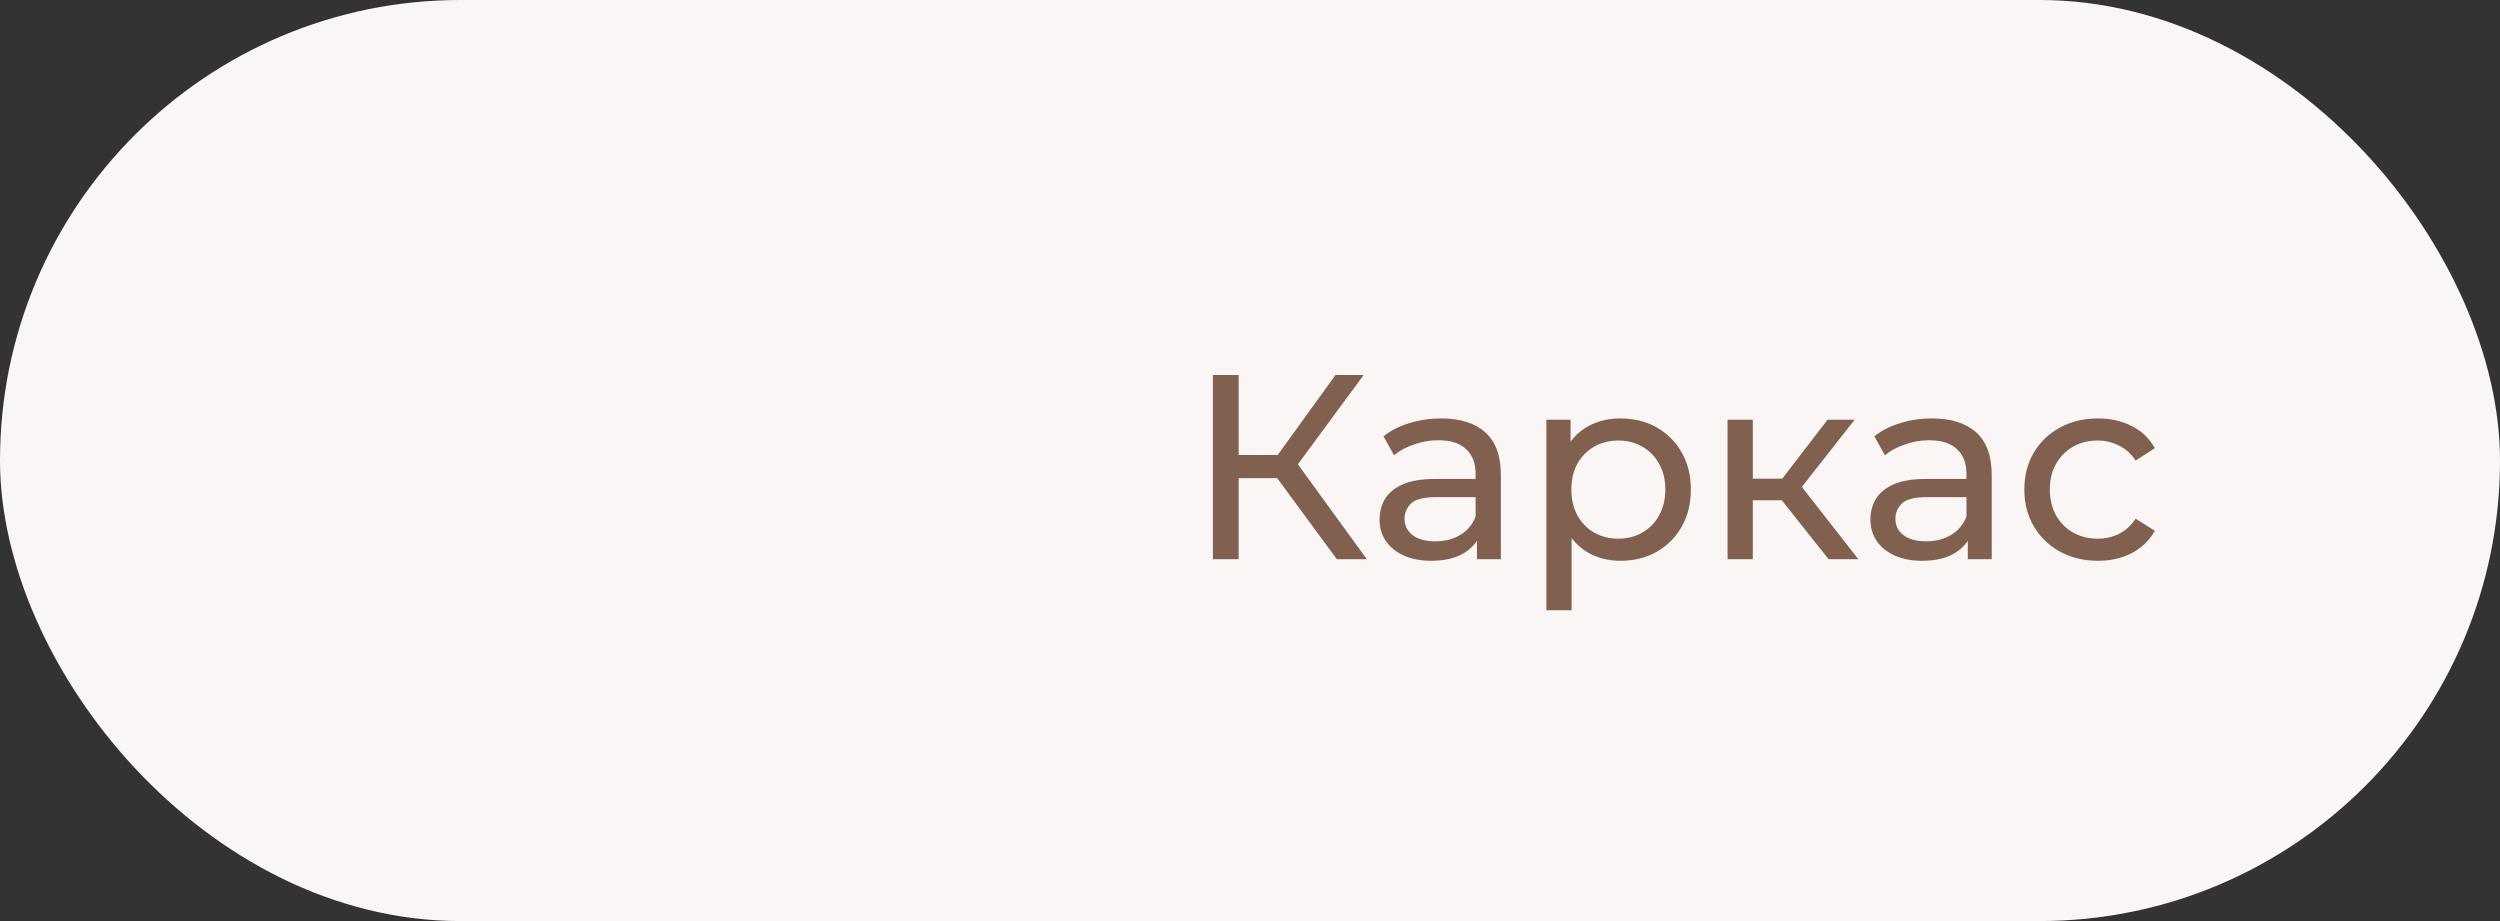 <?xml version="1.0" encoding="UTF-8"?> <svg xmlns="http://www.w3.org/2000/svg" width="152" height="56" viewBox="0 0 152 56" fill="none"><rect x="0" y="0" width="152" height="56" fill="#333333" stroke="none"/><rect width="152" height="56" rx="28" fill="#FAF6F5"></rect><path d="M127.559 34.096C126.695 34.096 125.922 33.909 125.239 33.536C124.567 33.163 124.039 32.651 123.655 32C123.271 31.349 123.079 30.603 123.079 29.76C123.079 28.917 123.271 28.171 123.655 27.52C124.039 26.869 124.567 26.363 125.239 26C125.922 25.627 126.695 25.44 127.559 25.44C128.327 25.44 129.01 25.595 129.607 25.904C130.215 26.203 130.684 26.651 131.015 27.248L129.847 28C129.57 27.584 129.228 27.28 128.823 27.088C128.428 26.885 128.002 26.784 127.543 26.784C126.988 26.784 126.492 26.907 126.055 27.152C125.618 27.397 125.271 27.744 125.015 28.192C124.759 28.629 124.631 29.152 124.631 29.76C124.631 30.368 124.759 30.896 125.015 31.344C125.271 31.792 125.618 32.139 126.055 32.384C126.492 32.629 126.988 32.752 127.543 32.752C128.002 32.752 128.428 32.656 128.823 32.464C129.228 32.261 129.57 31.952 129.847 31.536L131.015 32.272C130.684 32.859 130.215 33.312 129.607 33.632C129.01 33.941 128.327 34.096 127.559 34.096Z" fill="#82604F"></path><path d="M119.641 34V32.208L119.561 31.872V28.816C119.561 28.165 119.369 27.664 118.985 27.312C118.612 26.949 118.046 26.768 117.289 26.768C116.788 26.768 116.297 26.853 115.817 27.024C115.337 27.184 114.932 27.403 114.601 27.68L113.961 26.528C114.398 26.176 114.921 25.909 115.529 25.728C116.148 25.536 116.793 25.44 117.465 25.44C118.628 25.44 119.524 25.723 120.153 26.288C120.782 26.853 121.097 27.717 121.097 28.88V34H119.641ZM116.857 34.096C116.228 34.096 115.673 33.989 115.193 33.776C114.724 33.563 114.361 33.269 114.105 32.896C113.849 32.512 113.721 32.08 113.721 31.6C113.721 31.141 113.828 30.725 114.041 30.352C114.265 29.979 114.622 29.68 115.113 29.456C115.614 29.232 116.286 29.12 117.129 29.12H119.817V30.224H117.193C116.425 30.224 115.908 30.352 115.641 30.608C115.374 30.864 115.241 31.173 115.241 31.536C115.241 31.952 115.406 32.288 115.737 32.544C116.068 32.789 116.526 32.912 117.113 32.912C117.689 32.912 118.19 32.784 118.617 32.528C119.054 32.272 119.369 31.899 119.561 31.408L119.865 32.464C119.662 32.965 119.305 33.365 118.793 33.664C118.281 33.952 117.636 34.096 116.857 34.096Z" fill="#82604F"></path><path d="M111.179 34L107.899 29.872L109.163 29.104L112.987 34H111.179ZM105.035 34V25.52H106.571V34H105.035ZM106.107 30.416V29.104H108.907V30.416H106.107ZM109.291 29.936L107.867 29.744L111.115 25.52H112.763L109.291 29.936Z" fill="#82604F"></path><path d="M98.515 34.096C97.811 34.096 97.166 33.936 96.579 33.616C96.003 33.285 95.539 32.8 95.187 32.16C94.846 31.52 94.675 30.72 94.675 29.76C94.675 28.8 94.84 28 95.171 27.36C95.512 26.72 95.971 26.24 96.547 25.92C97.134 25.6 97.79 25.44 98.515 25.44C99.347 25.44 100.083 25.621 100.723 25.984C101.363 26.347 101.87 26.853 102.243 27.504C102.616 28.144 102.803 28.896 102.803 29.76C102.803 30.624 102.616 31.381 102.243 32.032C101.87 32.683 101.363 33.189 100.723 33.552C100.083 33.915 99.347 34.096 98.515 34.096ZM94.019 37.104V25.52H95.491V27.808L95.395 29.776L95.555 31.744V37.104H94.019ZM98.387 32.752C98.931 32.752 99.416 32.629 99.843 32.384C100.28 32.139 100.622 31.792 100.867 31.344C101.123 30.885 101.251 30.357 101.251 29.76C101.251 29.152 101.123 28.629 100.867 28.192C100.622 27.744 100.28 27.397 99.843 27.152C99.416 26.907 98.931 26.784 98.387 26.784C97.854 26.784 97.368 26.907 96.931 27.152C96.504 27.397 96.163 27.744 95.907 28.192C95.662 28.629 95.539 29.152 95.539 29.76C95.539 30.357 95.662 30.885 95.907 31.344C96.163 31.792 96.504 32.139 96.931 32.384C97.368 32.629 97.854 32.752 98.387 32.752Z" fill="#82604F"></path><path d="M89.797 34V32.208L89.717 31.872V28.816C89.717 28.165 89.525 27.664 89.141 27.312C88.768 26.949 88.203 26.768 87.445 26.768C86.944 26.768 86.453 26.853 85.973 27.024C85.493 27.184 85.088 27.403 84.757 27.68L84.117 26.528C84.555 26.176 85.077 25.909 85.685 25.728C86.304 25.536 86.949 25.44 87.621 25.44C88.784 25.44 89.68 25.723 90.309 26.288C90.939 26.853 91.253 27.717 91.253 28.88V34H89.797ZM87.013 34.096C86.384 34.096 85.829 33.989 85.349 33.776C84.88 33.563 84.517 33.269 84.261 32.896C84.005 32.512 83.877 32.08 83.877 31.6C83.877 31.141 83.984 30.725 84.197 30.352C84.421 29.979 84.778 29.68 85.269 29.456C85.77 29.232 86.442 29.12 87.285 29.12H89.973V30.224H87.349C86.581 30.224 86.064 30.352 85.797 30.608C85.531 30.864 85.397 31.173 85.397 31.536C85.397 31.952 85.562 32.288 85.893 32.544C86.224 32.789 86.683 32.912 87.269 32.912C87.845 32.912 88.347 32.784 88.773 32.528C89.21 32.272 89.525 31.899 89.717 31.408L90.021 32.464C89.819 32.965 89.461 33.365 88.949 33.664C88.437 33.952 87.792 34.096 87.013 34.096Z" fill="#82604F"></path><path d="M81.28 34L77.216 28.48L78.512 27.68L83.104 34H81.28ZM73.744 34V22.8H75.312V34H73.744ZM74.832 29.072V27.664H78.464V29.072H74.832ZM78.656 28.576L77.184 28.352L81.2 22.8H82.912L78.656 28.576Z" fill="#82604F"></path></svg> 